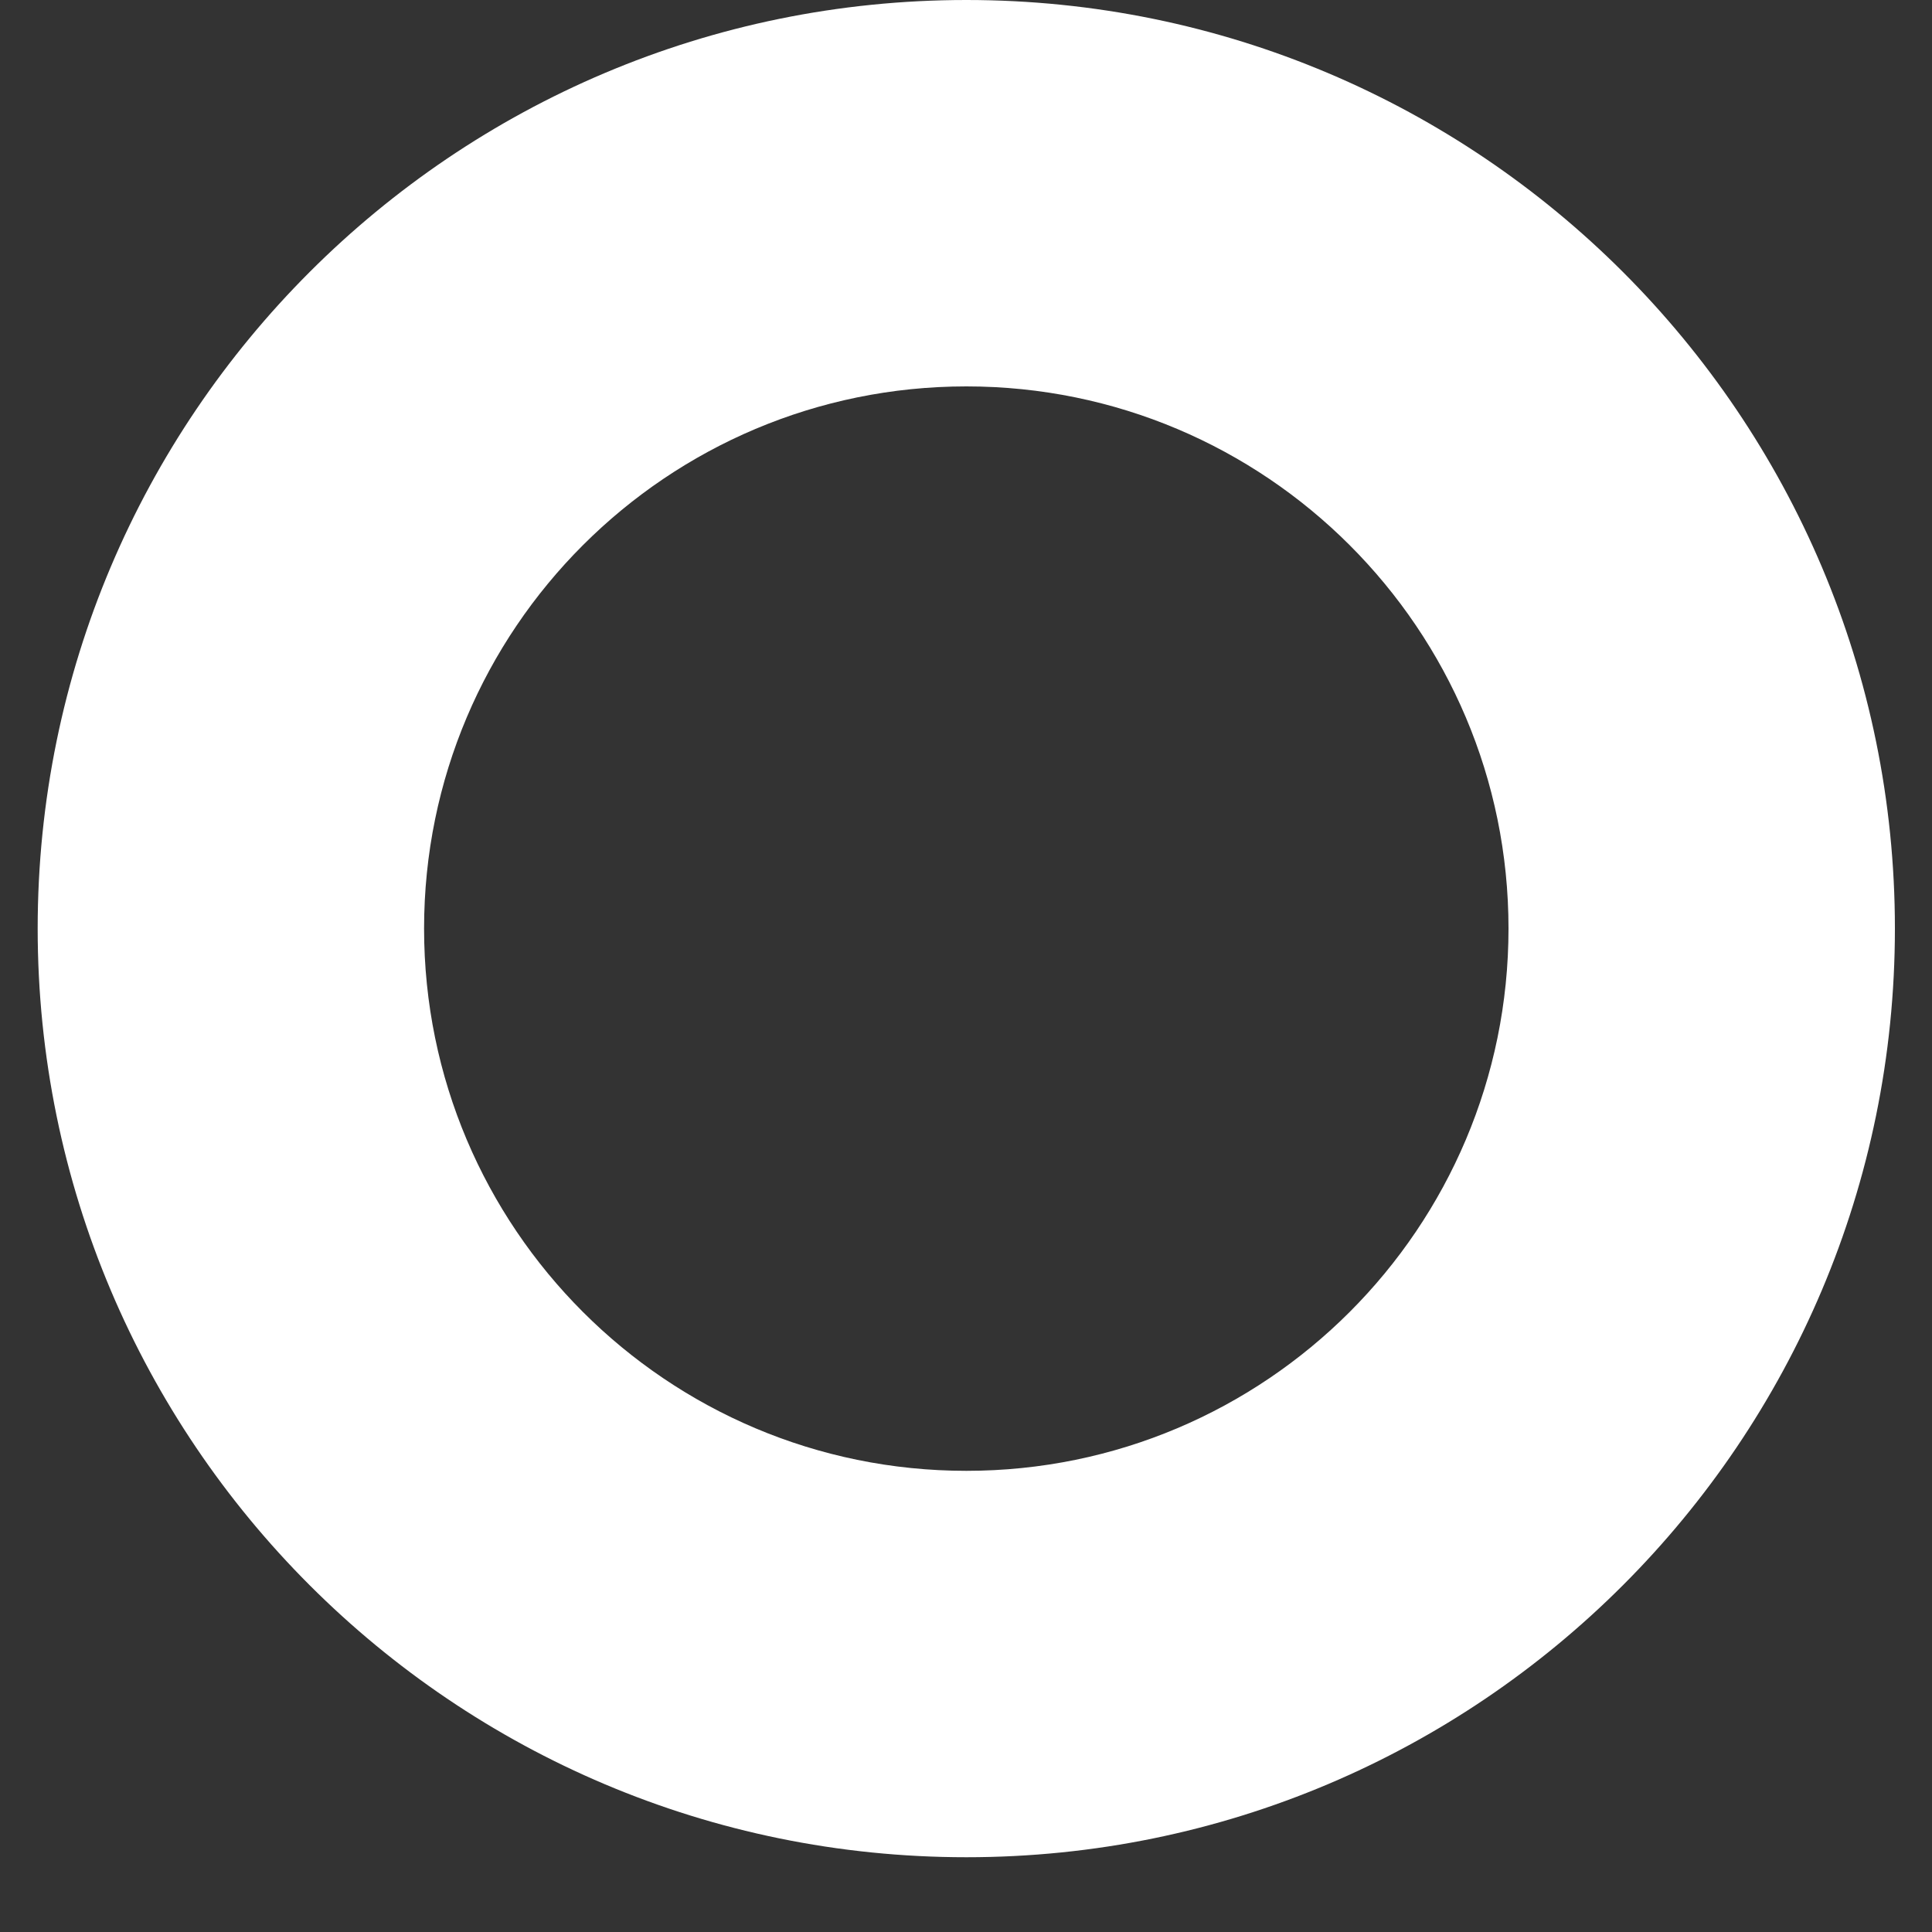 <svg width="10" height="10" viewBox="0 0 10 10" fill="none" xmlns="http://www.w3.org/2000/svg">
<rect x="0" y="0" width="10" height="10" fill="#333333" stroke="none"/>
<path fill-rule="evenodd" clip-rule="evenodd" d="M5.002 7.613C6.551 7.613 7.808 6.356 7.808 4.806C7.808 3.256 6.551 2 5.002 2C3.452 2 2.195 3.256 2.195 4.806C2.195 6.356 3.452 7.613 5.002 7.613ZM5.002 9.613C7.656 9.613 9.808 7.461 9.808 4.806C9.808 2.152 7.656 0 5.002 0C2.347 0 0.195 2.152 0.195 4.806C0.195 7.461 2.347 9.613 5.002 9.613Z" fill="white"/>
</svg>
